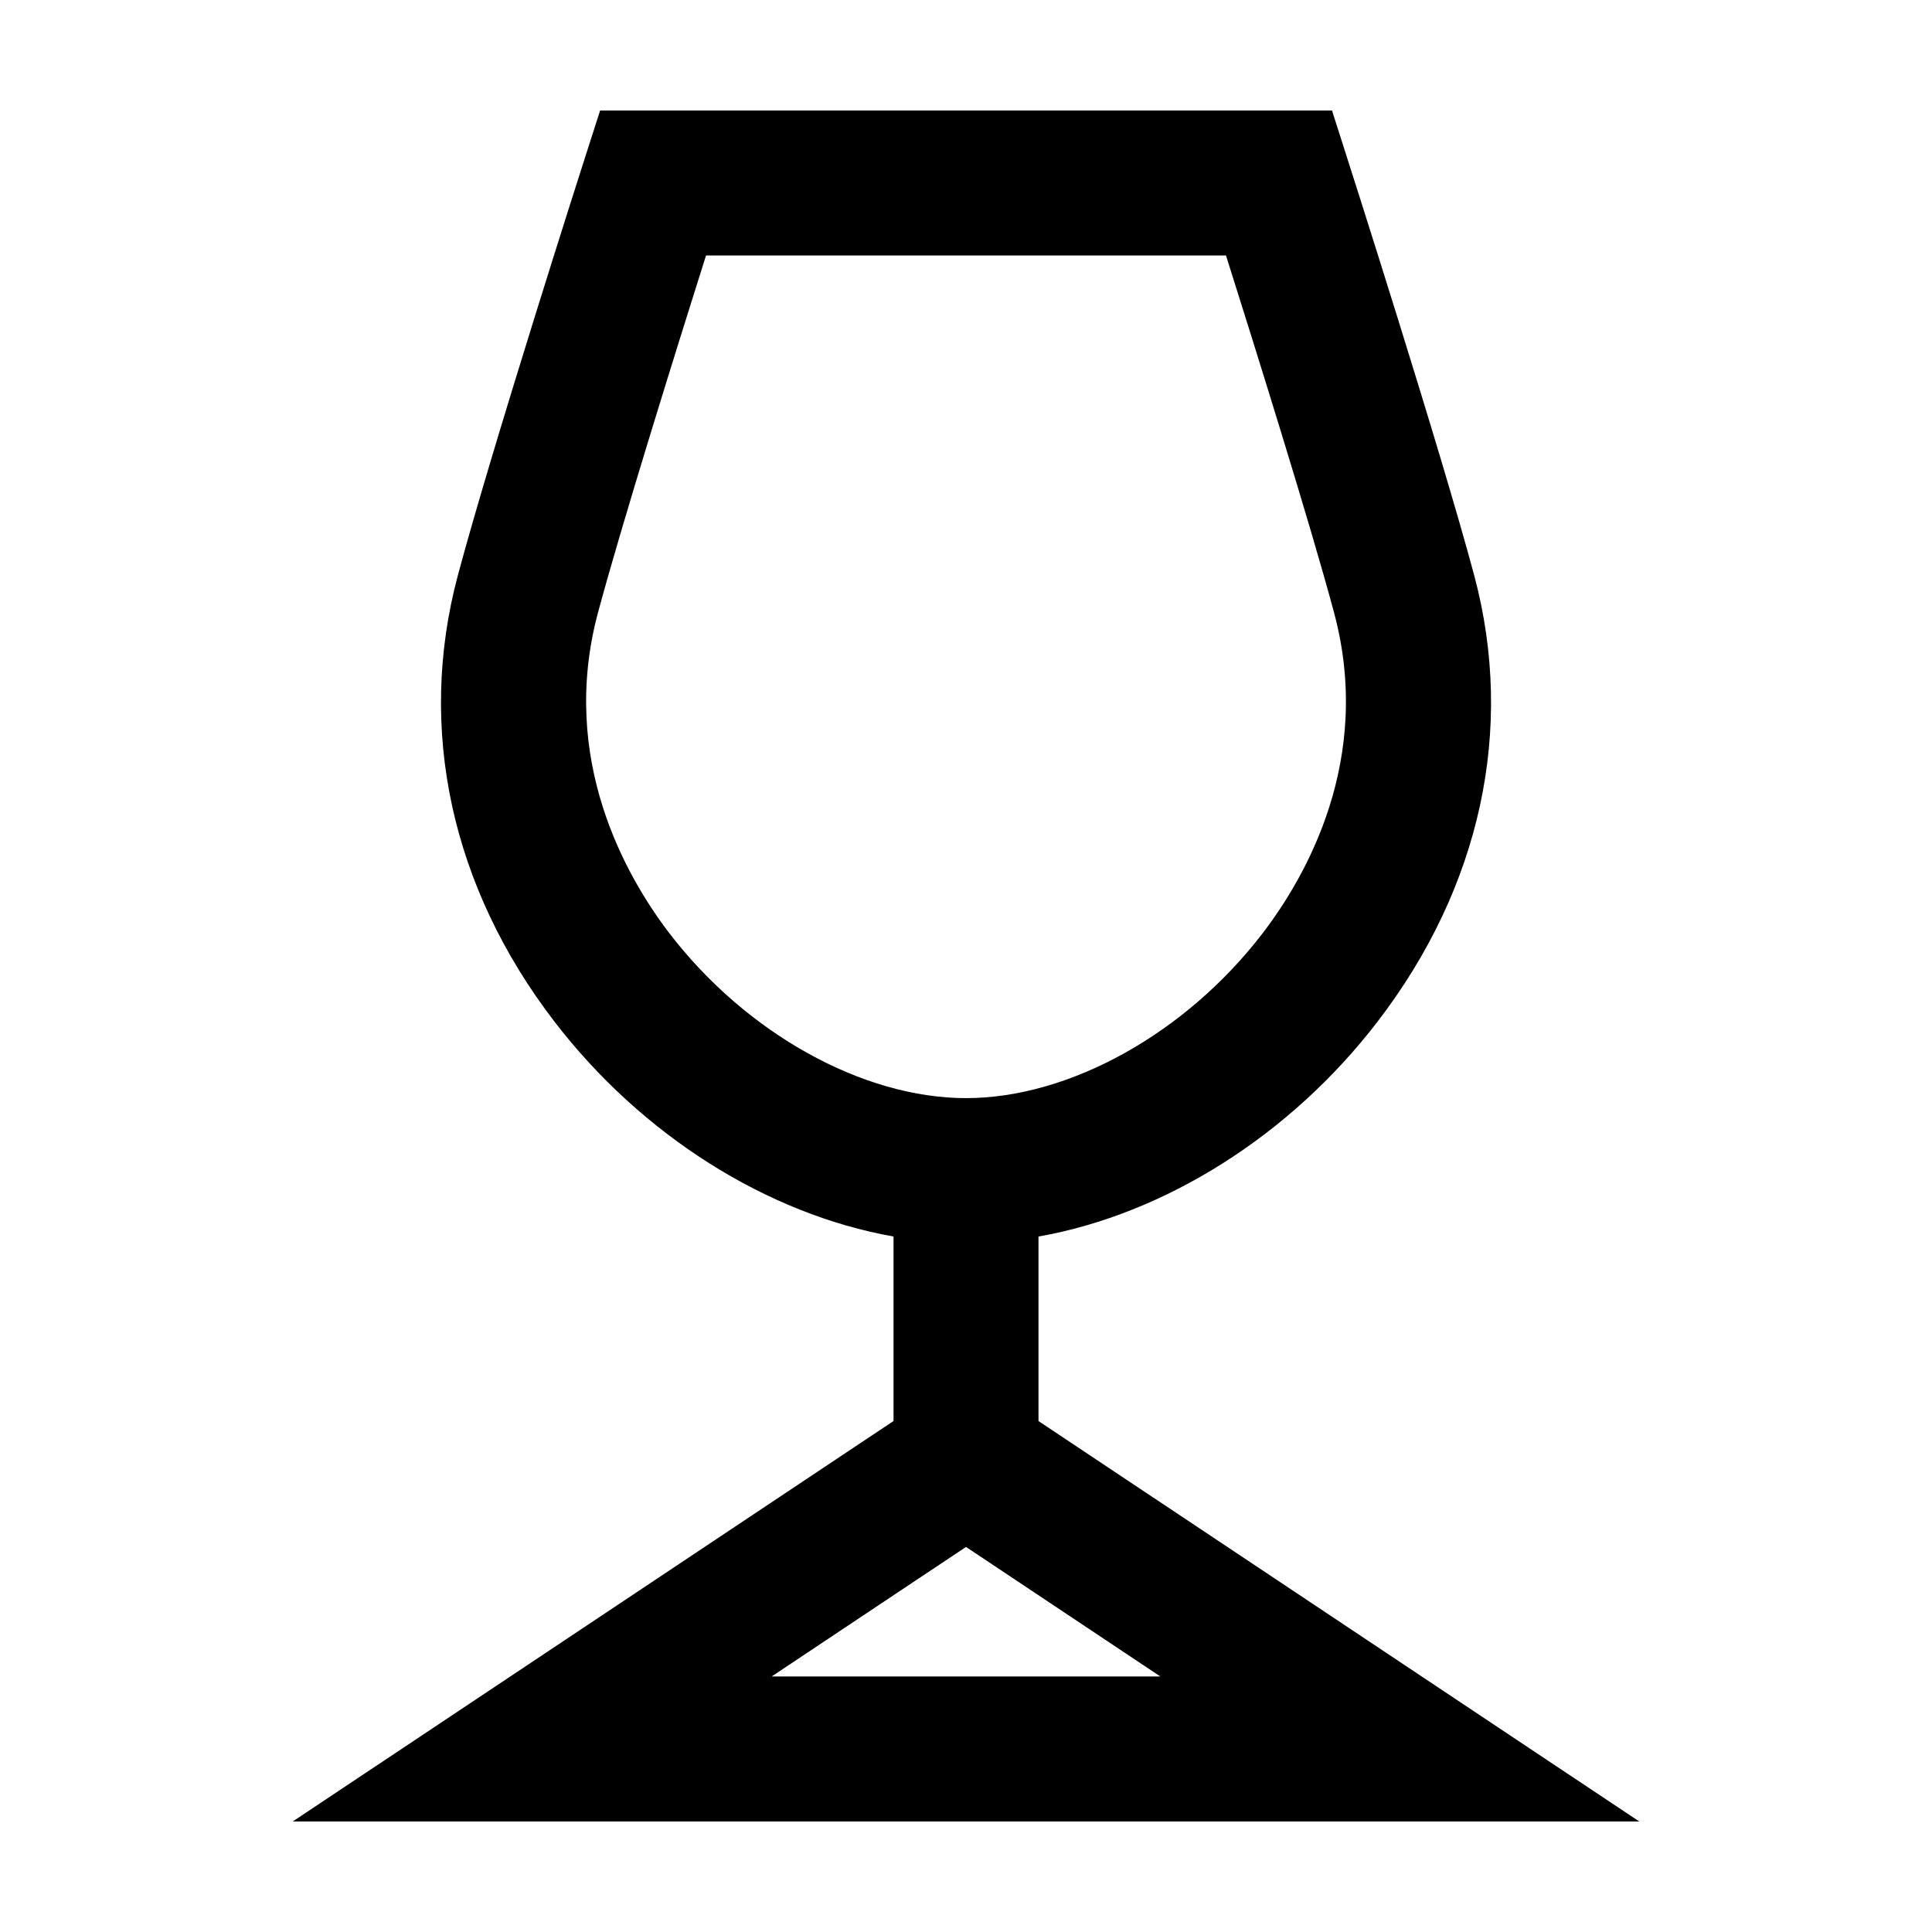 <?xml version="1.0" encoding="UTF-8"?>
<!-- The Best Svg Icon site in the world: iconSvg.co, Visit us! https://iconsvg.co -->
<svg fill="#000000" width="800px" height="800px" version="1.1" viewBox="144 144 512 512" xmlns="http://www.w3.org/2000/svg">
 <path d="m221.58 626.71h356.84l-159.21-106.12v-48.895c33.562-5.93 66.785-26.887 89.82-56.906 27.387-35.633 36.492-77.613 25.676-118.21-8.996-33.664-33.223-109.23-33.449-109.95l-4.262-13.34h-193.96l-4.277 13.324c-0.238 0.73-24.398 76.086-33.449 109.96-10.832 40.602-1.723 82.578 25.66 118.21 23.055 30.016 56.27 50.977 89.824 56.906v48.895zm247.32-415c7.438 23.508 22.297 70.945 28.676 94.777 10.344 38.832-7.477 69.859-19.016 84.898-20.348 26.504-51.176 43.629-78.555 43.629-27.355 0-58.199-17.129-78.57-43.637-11.527-15.059-29.332-46.105-19-84.887 6.316-23.562 21.199-71.184 28.668-94.781zm-120.39 376.57 51.496-34.328 51.496 34.328z"/>
</svg>